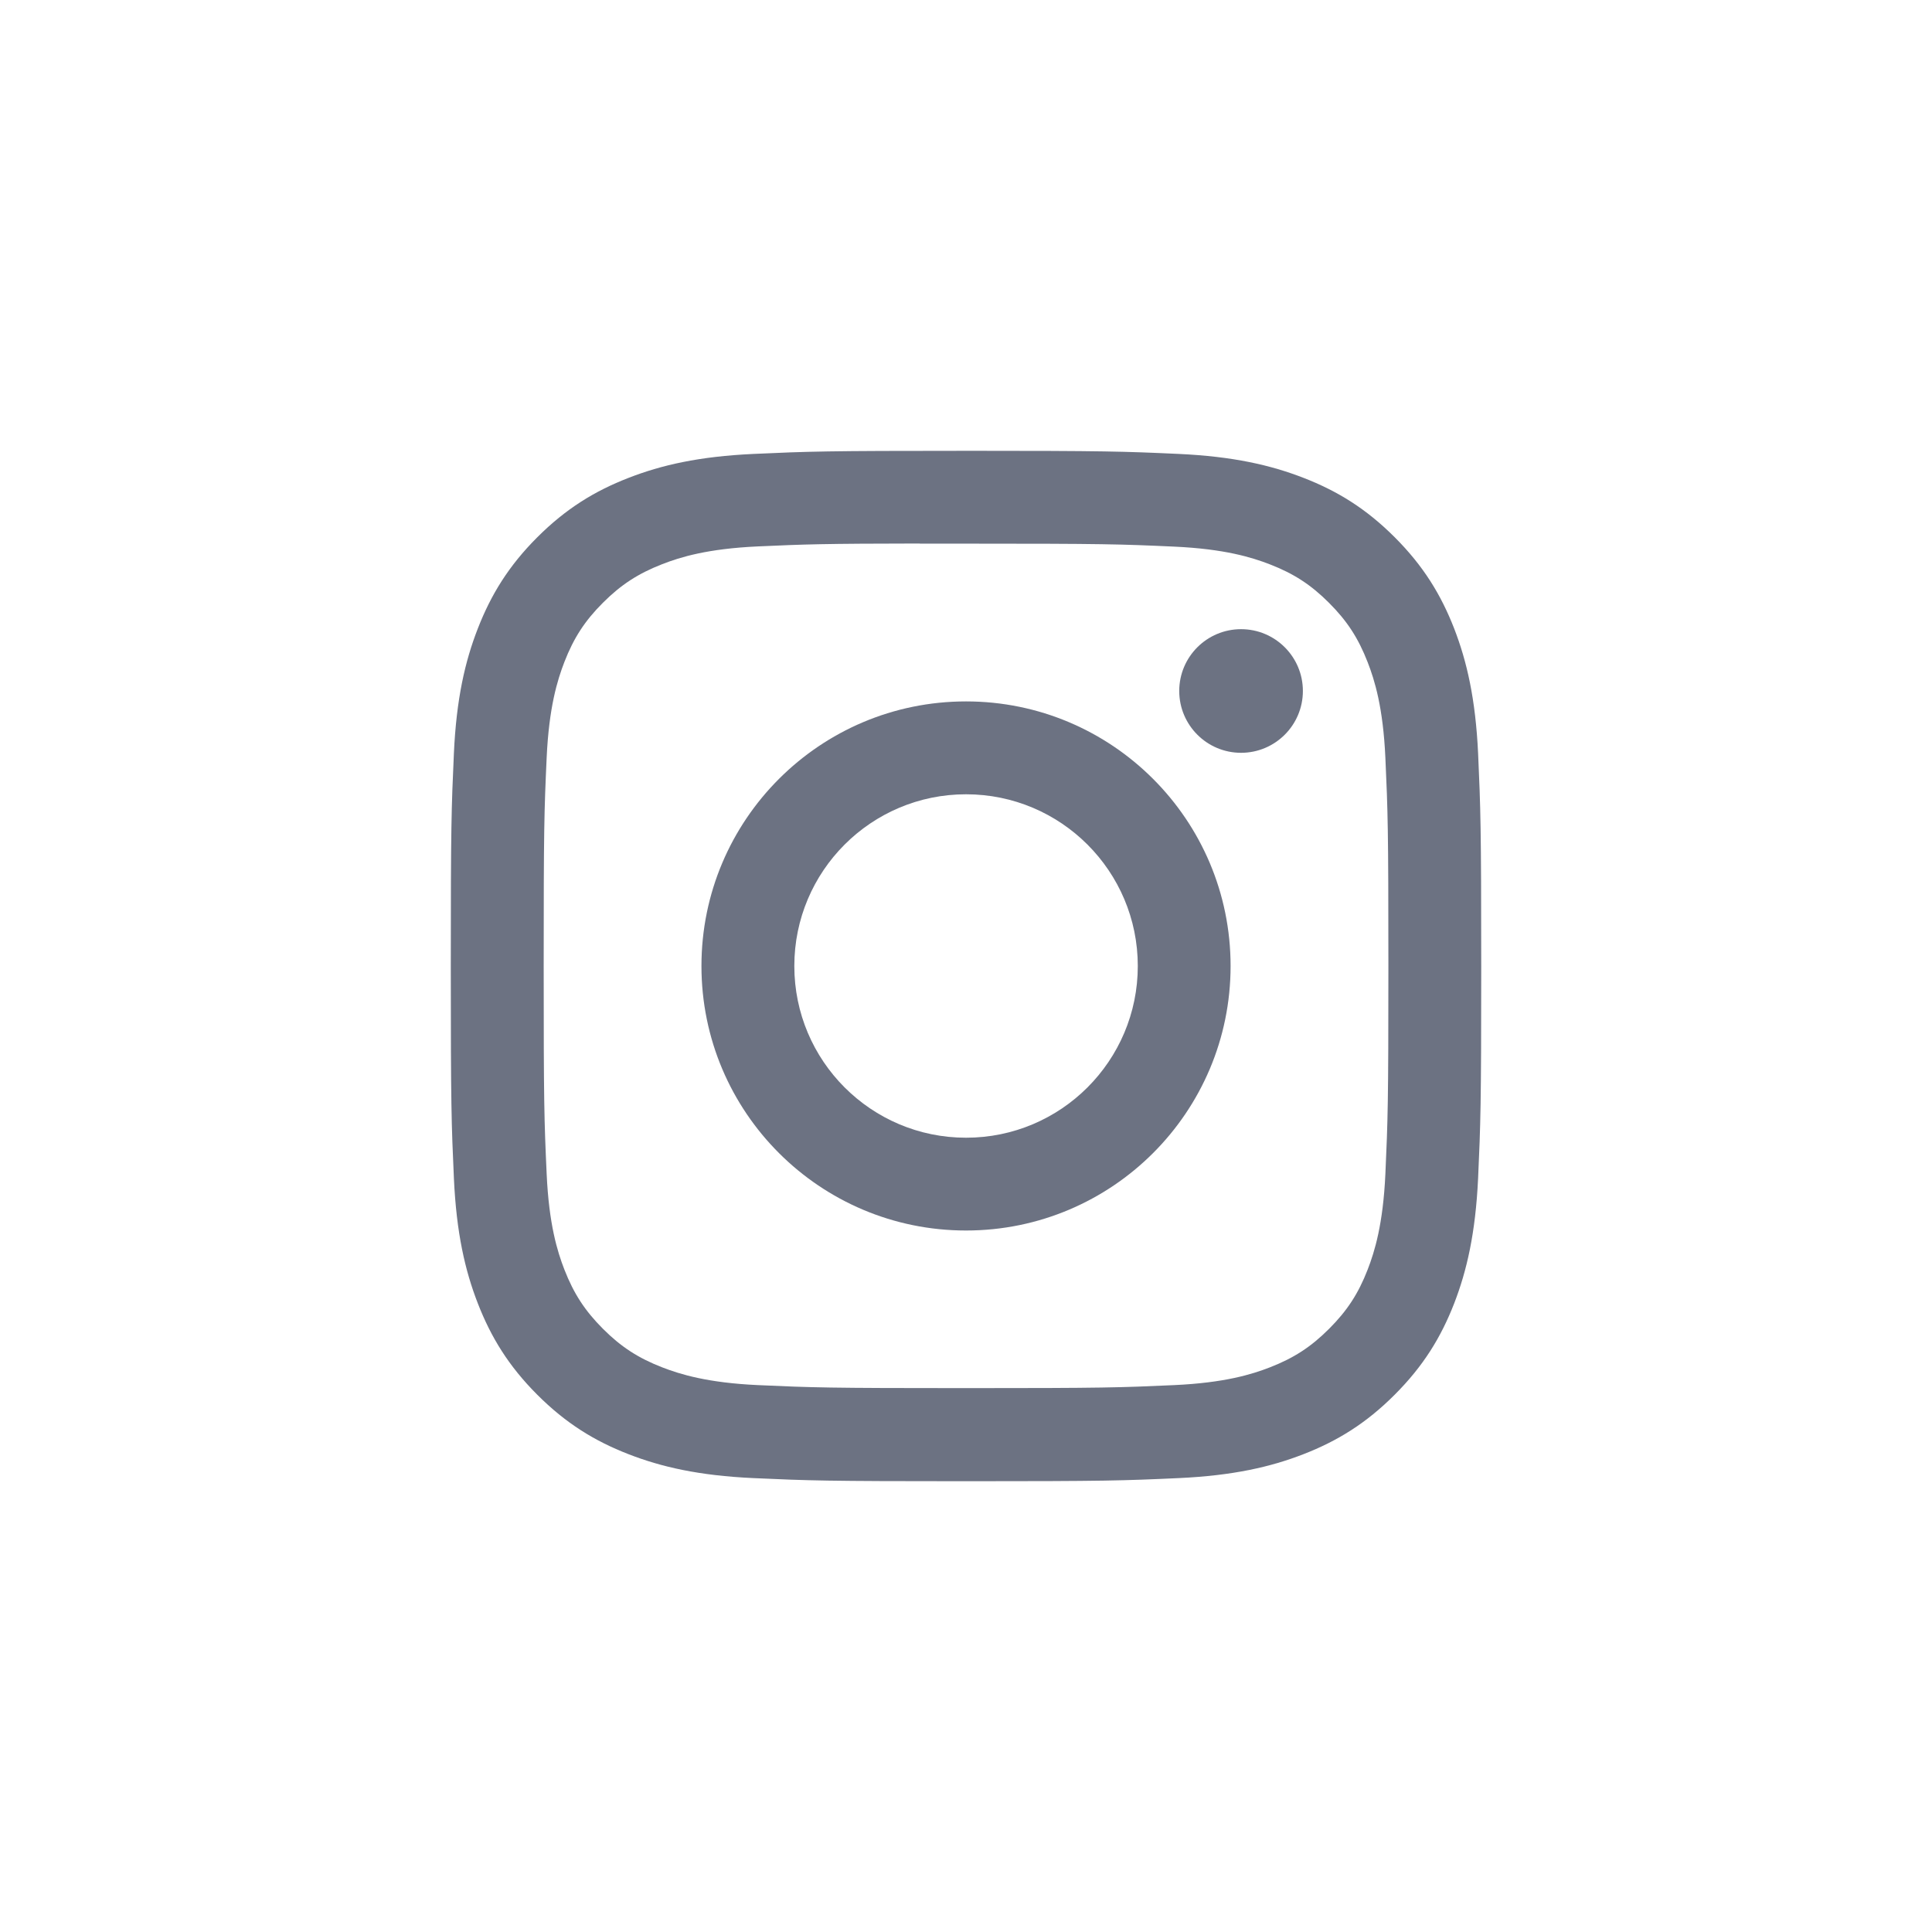 <svg enable-background="new 0 0 100 100" height="100" viewBox="0 0 100 100" width="100" xmlns="http://www.w3.org/2000/svg"><g clip-rule="evenodd" fill="#6c7282" fill-rule="evenodd"><path d="m64.237 32.566c-1.767 0-3.2 1.432-3.2 3.199s1.433 3.2 3.2 3.2 3.2-1.434 3.2-3.2-1.433-3.199-3.2-3.199z"/><path d="m76.668 50.001c0-7.243-.034-8.151-.161-10.996-.133-2.839-.583-4.776-1.239-6.472-.683-1.753-1.594-3.241-3.078-4.725s-2.967-2.394-4.722-3.075c-1.7-.659-3.639-1.109-6.478-1.239-2.843-.129-3.75-.161-10.988-.161v.001c-7.243 0-8.151.031-10.995.161-2.839.13-4.776.58-6.472 1.239-1.753.68-3.241 1.592-4.725 3.075-1.483 1.482-2.395 2.97-3.078 4.723-.661 1.696-1.111 3.635-1.239 6.472-.128 2.844-.16 3.754-.16 10.996s.033 8.149.161 10.993c.13 2.839.58 4.777 1.239 6.472.682 1.753 1.593 3.242 3.075 4.725s2.969 2.397 4.722 3.078c1.696.659 3.635 1.109 6.474 1.239 2.844.129 3.753.161 10.995.161 7.243 0 8.148-.031 10.994-.161 2.839-.13 4.778-.58 6.476-1.239 1.753-.682 3.239-1.594 4.72-3.078 1.483-1.482 2.395-2.97 3.078-4.723.656-1.696 1.105-3.635 1.239-6.472.128-2.844.162-3.751.162-10.994zm-4.961 10.765c-.119 2.6-.554 4.011-.918 4.95-.483 1.245-1.063 2.13-1.996 3.063-.934.934-1.82 1.511-3.064 1.995-.94.366-2.351.799-4.951.919-2.811.128-3.656.156-10.775.156-7.12 0-7.965-.028-10.775-.156-2.6-.12-4.011-.555-4.952-.919-1.244-.483-2.133-1.061-3.067-1.995-.933-.934-1.511-1.82-1.996-3.065-.366-.938-.8-2.35-.918-4.95-.128-2.812-.154-3.656-.154-10.778s.026-7.961.154-10.772c.119-2.6.554-4.011.918-4.951.483-1.245 1.062-2.134 1.996-3.066.934-.934 1.822-1.511 3.067-1.996.94-.367 2.352-.801 4.952-.919 2.46-.111 3.413-.144 8.383-.15v.007c.71-.001 1.502 0 2.392 0 7.12 0 7.965.026 10.775.154 2.6.119 4.011.553 4.951.918 1.245.483 2.131 1.061 3.064 1.995.934.934 1.511 1.822 1.996 3.068.366.938.8 2.35.918 4.95.128 2.811.156 3.655.156 10.772s-.029 7.96-.156 10.77z"/><path d="m50.002 36.305c-7.563 0-13.695 6.132-13.695 13.695s6.132 13.691 13.695 13.691 13.693-6.129 13.693-13.691-6.13-13.695-13.693-13.695zm0 22.583c-4.91 0-8.888-3.98-8.888-8.888 0-4.909 3.979-8.888 8.888-8.888s8.89 3.98 8.89 8.888-3.98 8.888-8.89 8.888z"/></g></svg>